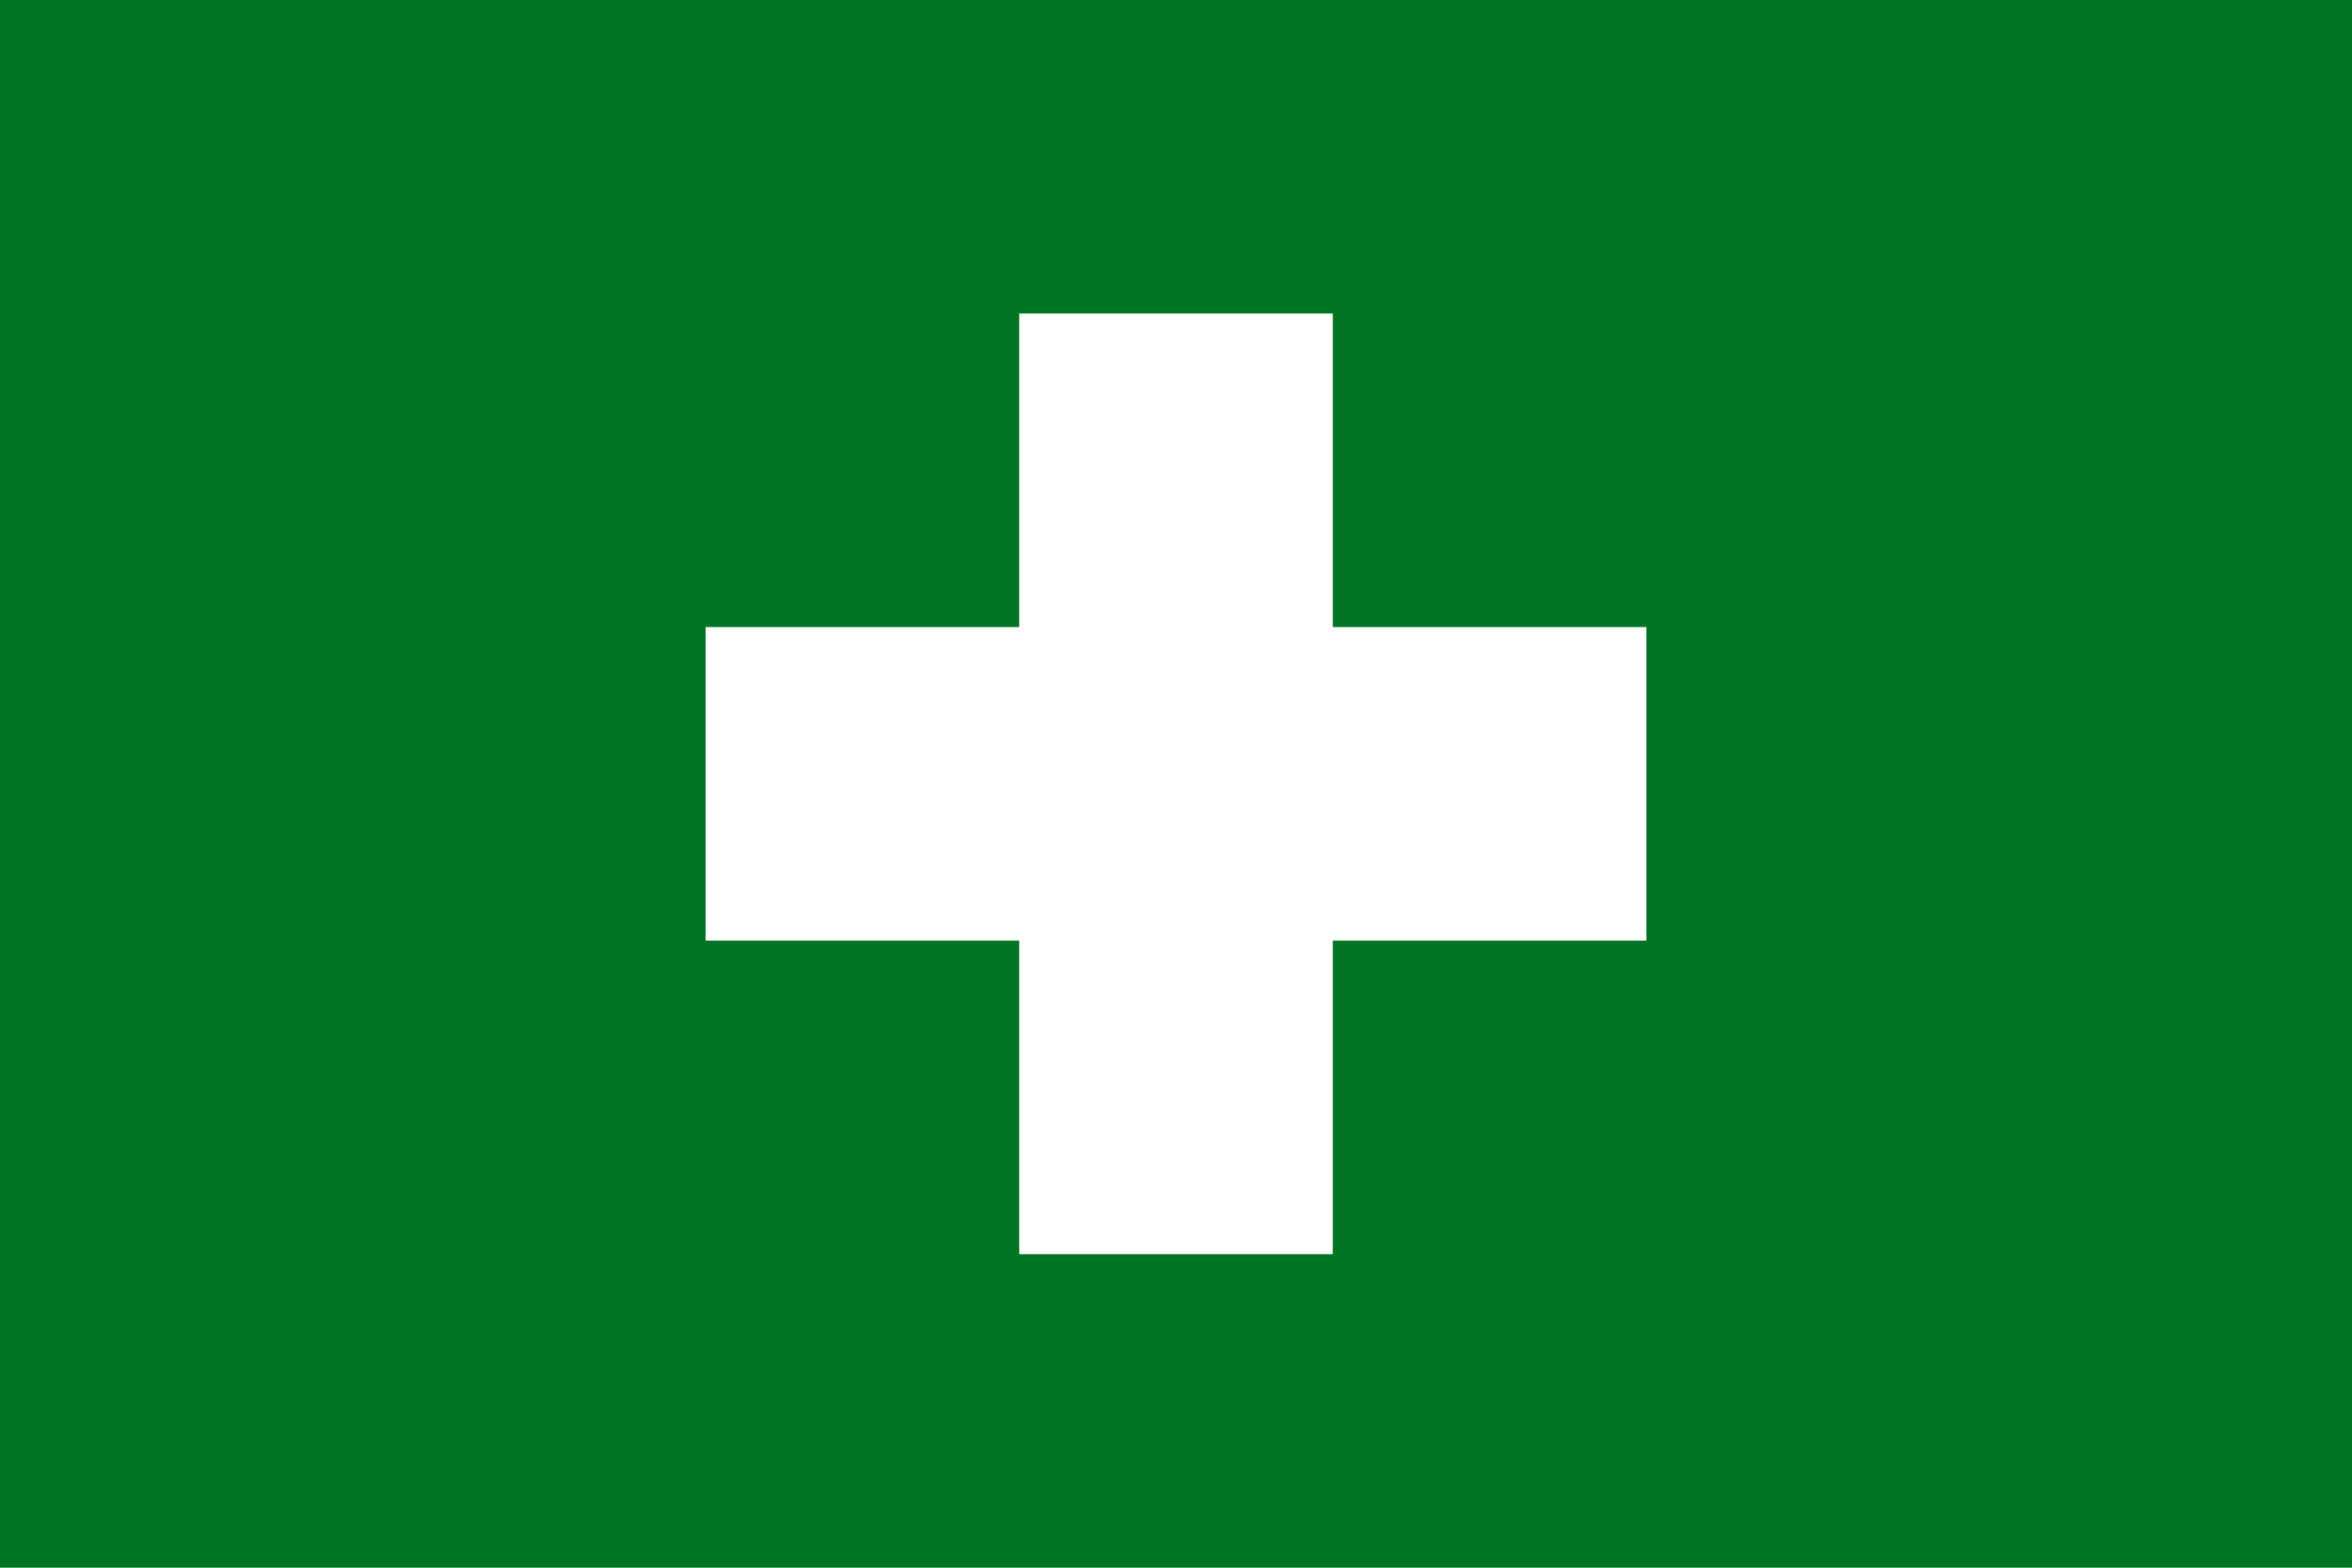 <?xml version="1.0" standalone="no"?>
<!DOCTYPE svg PUBLIC "-//W3C//DTD SVG 1.1//EN" 
  "http://www.w3.org/Graphics/SVG/1.1/DTD/svg11.dtd">
<svg width="900" height="600" xmlns="http://www.w3.org/2000/svg" version="1.1">
  <desc>Flag of industrial health</desc>
  <rect x="0" y="0" width="900" height="600" fill="#007524" />
  <rect x="390" y="120" width="120" height="360" fill="white" />
  <rect x="270" y="240" width="360" height="120" fill="white" />
</svg>